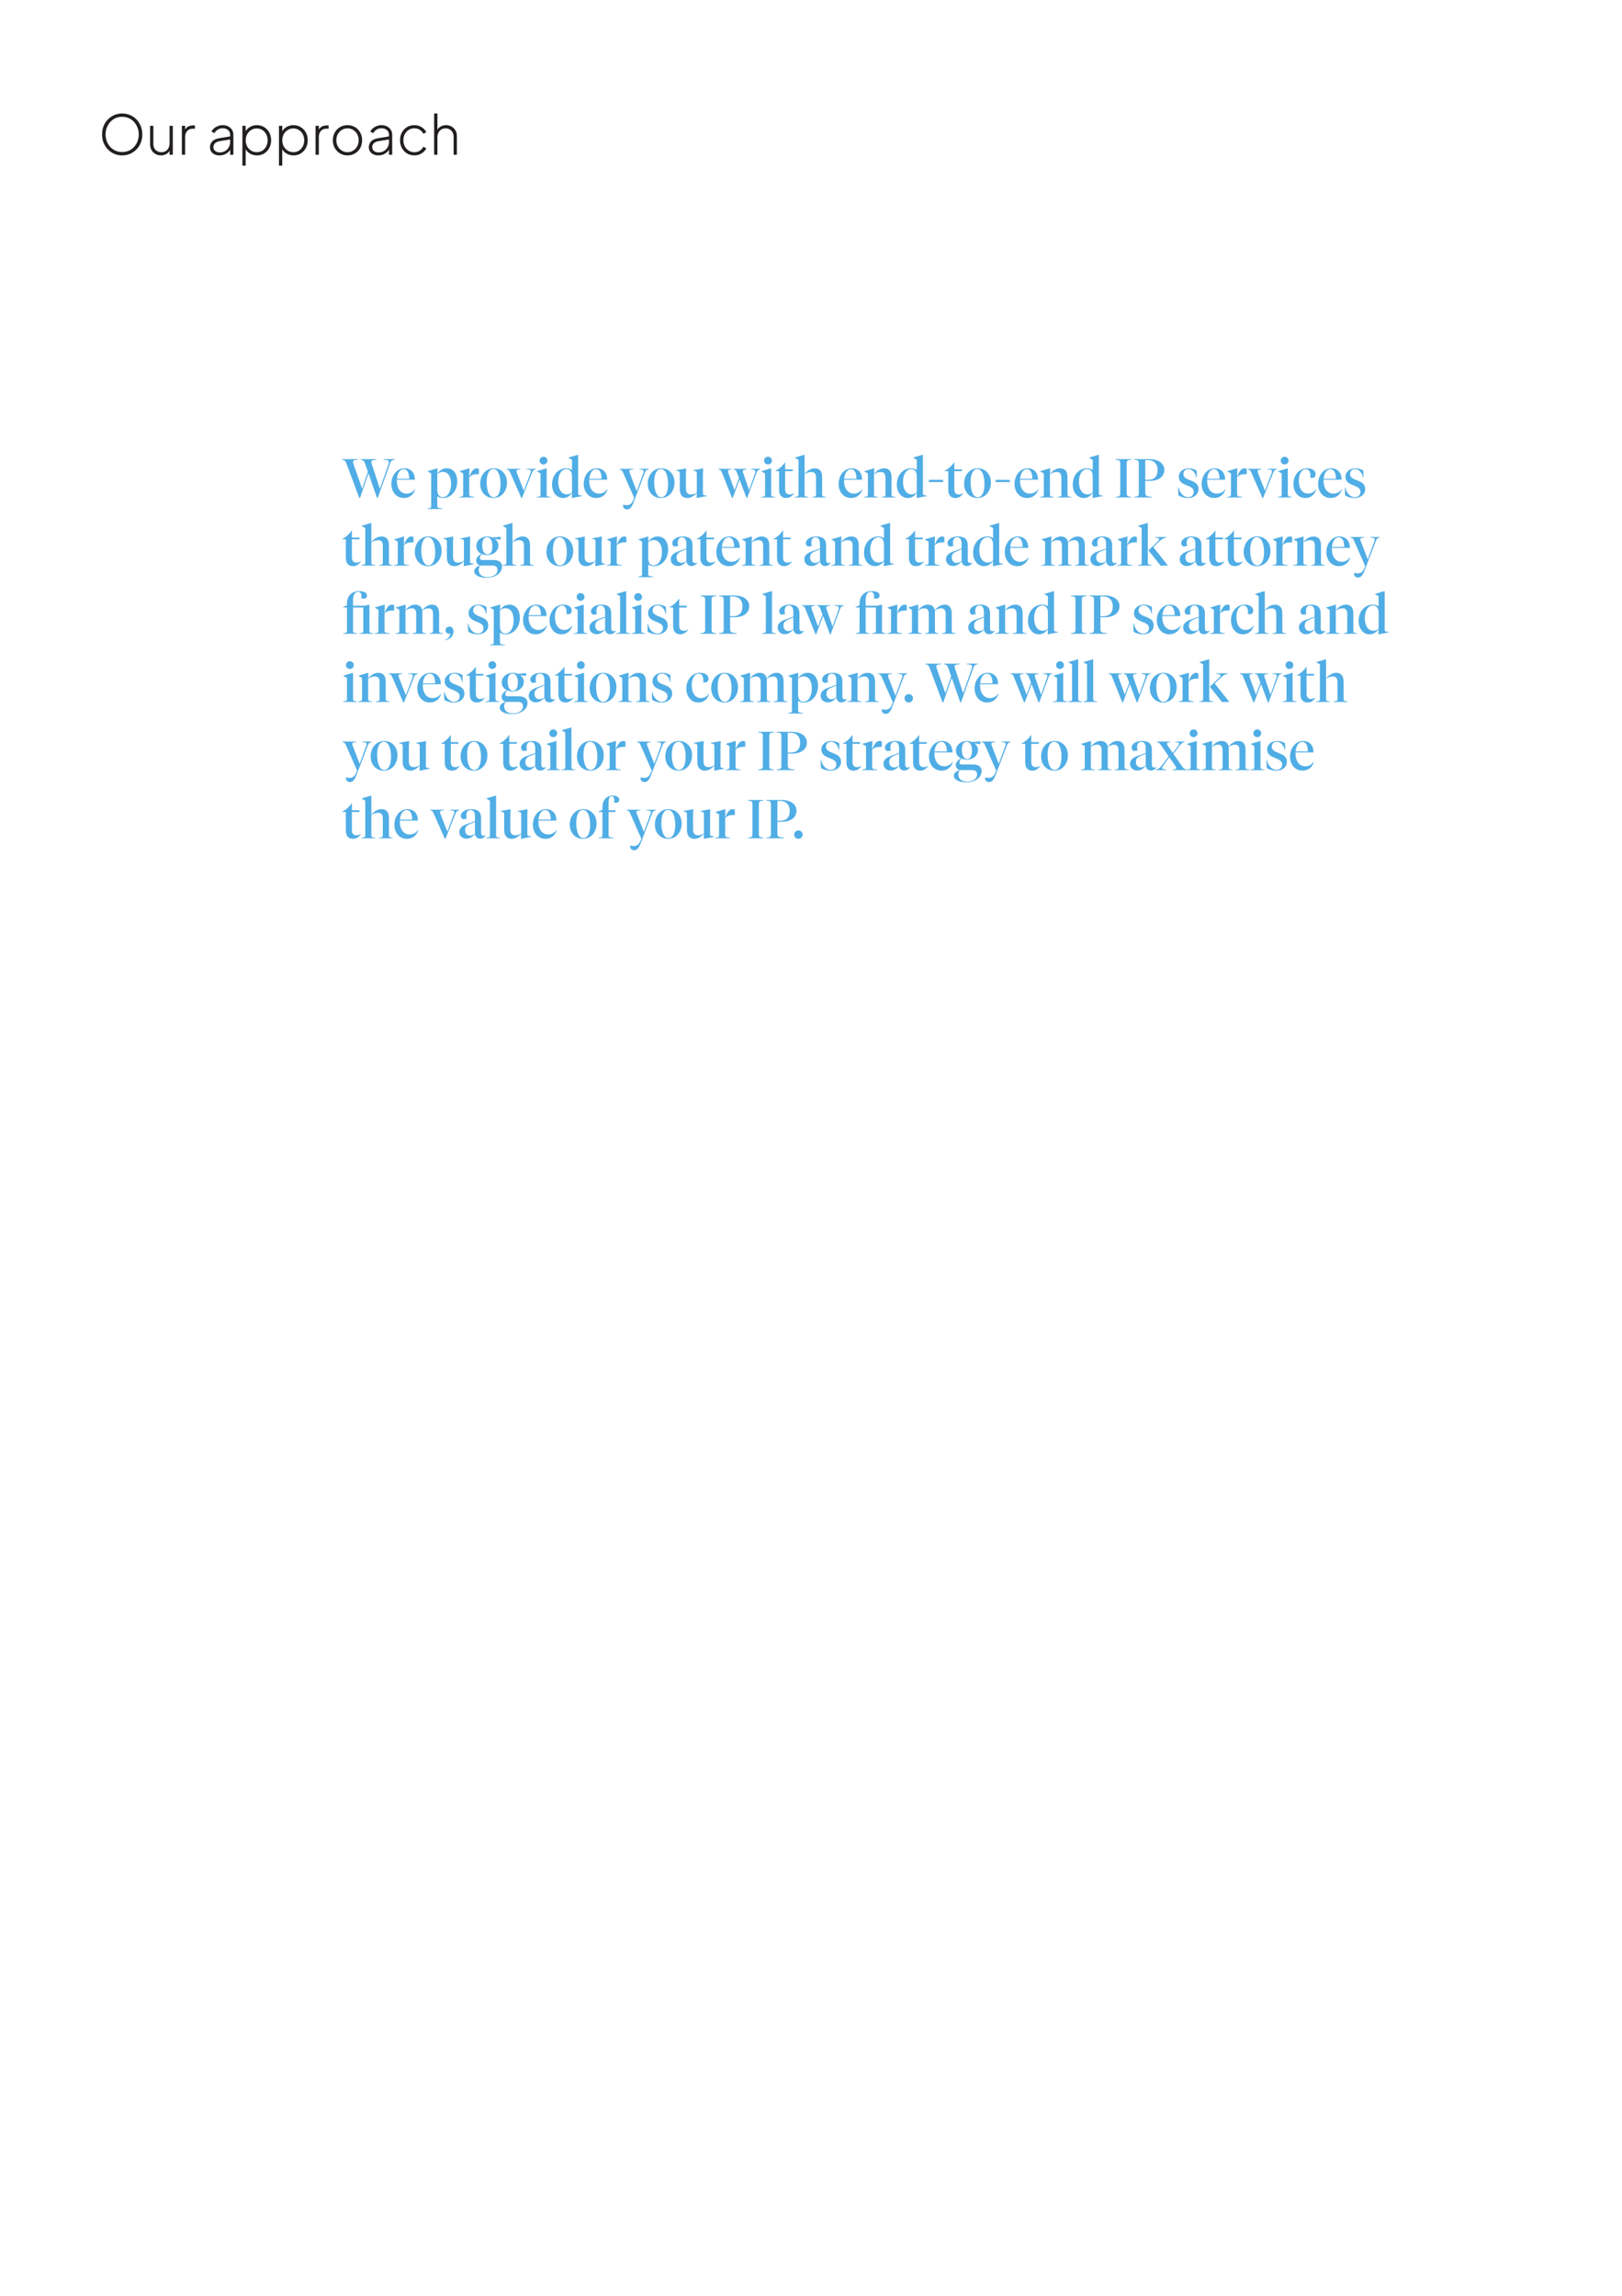 <?xml version="1.0" encoding="UTF-8"?>
<svg xmlns="http://www.w3.org/2000/svg" xmlns:xlink="http://www.w3.org/1999/xlink" width="595pt" height="842pt" viewBox="0 0 595 842" version="1.2">
<defs>
<g>
<symbol overflow="visible" id="glyph0-0">
<path style="stroke:none;" d="M 1.203 -13.5 L 11.594 -13.5 L 11.594 -14.906 L 1.203 -14.906 Z M 1.203 -9 L 11.594 -9 L 11.594 -10.406 L 1.203 -10.406 Z M 1.203 -4.5 L 11.594 -4.5 L 11.594 -5.906 L 1.203 -5.906 Z M 1.203 0 L 11.594 0 L 11.594 -1.406 L 1.203 -1.406 Z M 1.203 0 "/>
</symbol>
<symbol overflow="visible" id="glyph0-1">
<path style="stroke:none;" d="M 8.812 0.234 C 9.844 0.234 10.801 0.047 11.688 -0.328 C 12.57 -0.711 13.352 -1.242 14.031 -1.922 C 14.719 -2.609 15.25 -3.422 15.625 -4.359 C 16.008 -5.305 16.203 -6.336 16.203 -7.453 C 16.203 -8.578 16.008 -9.609 15.625 -10.547 C 15.238 -11.484 14.707 -12.297 14.031 -12.984 C 13.352 -13.672 12.566 -14.203 11.672 -14.578 C 10.785 -14.953 9.832 -15.141 8.812 -15.141 C 7.801 -15.141 6.848 -14.953 5.953 -14.578 C 5.066 -14.203 4.281 -13.672 3.594 -12.984 C 2.914 -12.297 2.383 -11.484 2 -10.547 C 1.625 -9.609 1.438 -8.578 1.438 -7.453 C 1.438 -6.336 1.625 -5.305 2 -4.359 C 2.383 -3.422 2.914 -2.609 3.594 -1.922 C 4.281 -1.242 5.066 -0.711 5.953 -0.328 C 6.848 0.047 7.801 0.234 8.812 0.234 Z M 8.812 -1 C 7.926 -1 7.109 -1.164 6.359 -1.5 C 5.609 -1.844 4.961 -2.312 4.422 -2.906 C 3.891 -3.5 3.473 -4.188 3.172 -4.969 C 2.879 -5.75 2.734 -6.578 2.734 -7.453 C 2.734 -8.328 2.879 -9.148 3.172 -9.922 C 3.473 -10.703 3.891 -11.395 4.422 -12 C 4.953 -12.602 5.586 -13.07 6.328 -13.406 C 7.078 -13.75 7.906 -13.922 8.812 -13.922 C 9.727 -13.922 10.555 -13.75 11.297 -13.406 C 12.047 -13.07 12.688 -12.602 13.219 -12 C 13.75 -11.395 14.16 -10.703 14.453 -9.922 C 14.754 -9.148 14.906 -8.328 14.906 -7.453 C 14.906 -6.578 14.754 -5.75 14.453 -4.969 C 14.16 -4.188 13.742 -3.5 13.203 -2.906 C 12.672 -2.312 12.031 -1.844 11.281 -1.5 C 10.531 -1.164 9.707 -1 8.812 -1 Z M 8.812 -1 "/>
</symbol>
<symbol overflow="visible" id="glyph0-2">
<path style="stroke:none;" d="M 5.422 0.234 C 6.109 0.234 6.727 0.086 7.281 -0.203 C 7.844 -0.504 8.273 -0.91 8.578 -1.422 L 8.578 0 L 9.781 0 L 9.781 -10.625 L 8.578 -10.625 L 8.578 -4.234 C 8.578 -3.266 8.312 -2.473 7.781 -1.859 C 7.25 -1.242 6.52 -0.938 5.594 -0.938 C 4.758 -0.938 4.055 -1.203 3.484 -1.734 C 2.922 -2.273 2.641 -3.008 2.641 -3.938 L 2.641 -10.625 L 1.438 -10.625 L 1.438 -3.844 C 1.438 -3.008 1.617 -2.285 1.984 -1.672 C 2.359 -1.066 2.844 -0.598 3.438 -0.266 C 4.039 0.066 4.703 0.234 5.422 0.234 Z M 5.422 0.234 "/>
</symbol>
<symbol overflow="visible" id="glyph0-3">
<path style="stroke:none;" d="M 1.656 0 L 2.859 0 L 2.859 -6.5 C 2.859 -7.438 3.109 -8.18 3.609 -8.734 C 4.109 -9.285 4.785 -9.562 5.641 -9.562 L 6.453 -9.562 L 6.453 -10.766 L 5.781 -10.766 C 5.125 -10.766 4.539 -10.633 4.031 -10.375 C 3.531 -10.113 3.141 -9.75 2.859 -9.281 L 2.859 -10.625 L 1.656 -10.625 Z M 1.656 0 "/>
</symbol>
<symbol overflow="visible" id="glyph0-4">
<path style="stroke:none;" d=""/>
</symbol>
<symbol overflow="visible" id="glyph0-5">
<path style="stroke:none;" d="M 4.703 0.234 C 5.598 0.234 6.395 0.031 7.094 -0.375 C 7.789 -0.781 8.301 -1.27 8.625 -1.844 L 8.625 0 L 9.812 0 L 9.812 -7.344 C 9.812 -8.031 9.641 -8.633 9.297 -9.156 C 8.961 -9.688 8.504 -10.102 7.922 -10.406 C 7.336 -10.707 6.656 -10.859 5.875 -10.859 C 5.258 -10.859 4.676 -10.75 4.125 -10.531 C 3.582 -10.32 3.102 -10.035 2.688 -9.672 C 2.281 -9.316 1.977 -8.926 1.781 -8.5 L 2.859 -7.922 C 3.141 -8.461 3.547 -8.895 4.078 -9.219 C 4.609 -9.551 5.207 -9.719 5.875 -9.719 C 6.688 -9.719 7.348 -9.5 7.859 -9.062 C 8.367 -8.625 8.625 -8.051 8.625 -7.344 L 8.625 -6.734 L 4.641 -6.078 C 3.41 -5.867 2.531 -5.457 2 -4.844 C 1.477 -4.227 1.219 -3.535 1.219 -2.766 C 1.219 -2.172 1.367 -1.645 1.672 -1.188 C 1.984 -0.738 2.398 -0.391 2.922 -0.141 C 3.453 0.109 4.047 0.234 4.703 0.234 Z M 2.484 -2.797 C 2.484 -3.328 2.664 -3.789 3.031 -4.188 C 3.406 -4.594 4.047 -4.867 4.953 -5.016 L 8.625 -5.625 L 8.625 -4.703 C 8.625 -4.004 8.461 -3.363 8.141 -2.781 C 7.816 -2.195 7.367 -1.727 6.797 -1.375 C 6.223 -1.031 5.551 -0.859 4.781 -0.859 C 4.125 -0.859 3.578 -1.035 3.141 -1.391 C 2.703 -1.754 2.484 -2.223 2.484 -2.797 Z M 2.484 -2.797 "/>
</symbol>
<symbol overflow="visible" id="glyph0-6">
<path style="stroke:none;" d="M 1.656 4 L 2.859 4 L 2.859 -2.016 C 3.254 -1.328 3.816 -0.781 4.547 -0.375 C 5.273 0.031 6.086 0.234 6.984 0.234 C 7.984 0.234 8.875 -0.004 9.656 -0.484 C 10.445 -0.973 11.066 -1.633 11.516 -2.469 C 11.973 -3.312 12.203 -4.258 12.203 -5.312 C 12.203 -6.375 11.973 -7.32 11.516 -8.156 C 11.066 -8.988 10.445 -9.645 9.656 -10.125 C 8.875 -10.613 7.984 -10.859 6.984 -10.859 C 6.086 -10.859 5.281 -10.66 4.562 -10.266 C 3.852 -9.879 3.285 -9.344 2.859 -8.656 L 2.859 -10.625 L 1.656 -10.625 Z M 6.938 -0.953 C 6.176 -0.953 5.488 -1.141 4.875 -1.516 C 4.258 -1.898 3.77 -2.422 3.406 -3.078 C 3.051 -3.742 2.875 -4.488 2.875 -5.312 C 2.875 -6.145 3.051 -6.883 3.406 -7.531 C 3.77 -8.188 4.258 -8.703 4.875 -9.078 C 5.488 -9.461 6.176 -9.656 6.938 -9.656 C 7.695 -9.656 8.375 -9.461 8.969 -9.078 C 9.57 -8.703 10.047 -8.188 10.391 -7.531 C 10.742 -6.883 10.922 -6.145 10.922 -5.312 C 10.922 -4.488 10.742 -3.742 10.391 -3.078 C 10.047 -2.422 9.578 -1.898 8.984 -1.516 C 8.391 -1.141 7.707 -0.953 6.938 -0.953 Z M 6.938 -0.953 "/>
</symbol>
<symbol overflow="visible" id="glyph0-7">
<path style="stroke:none;" d="M 6.594 0.234 C 7.594 0.234 8.5 -0.004 9.312 -0.484 C 10.133 -0.961 10.781 -1.617 11.25 -2.453 C 11.719 -3.297 11.953 -4.25 11.953 -5.312 C 11.953 -6.383 11.719 -7.336 11.25 -8.172 C 10.789 -9.004 10.156 -9.66 9.344 -10.141 C 8.539 -10.617 7.625 -10.859 6.594 -10.859 C 5.57 -10.859 4.656 -10.617 3.844 -10.141 C 3.031 -9.66 2.391 -9.004 1.922 -8.172 C 1.453 -7.336 1.219 -6.383 1.219 -5.312 C 1.219 -4.258 1.453 -3.312 1.922 -2.469 C 2.398 -1.633 3.047 -0.973 3.859 -0.484 C 4.672 -0.004 5.582 0.234 6.594 0.234 Z M 6.594 -0.938 C 5.832 -0.938 5.141 -1.129 4.516 -1.516 C 3.898 -1.898 3.41 -2.422 3.047 -3.078 C 2.68 -3.742 2.5 -4.488 2.5 -5.312 C 2.5 -6.145 2.676 -6.891 3.031 -7.547 C 3.395 -8.211 3.883 -8.734 4.5 -9.109 C 5.125 -9.492 5.82 -9.688 6.594 -9.688 C 7.375 -9.688 8.066 -9.492 8.672 -9.109 C 9.285 -8.734 9.773 -8.211 10.141 -7.547 C 10.504 -6.891 10.688 -6.145 10.688 -5.312 C 10.688 -4.488 10.504 -3.742 10.141 -3.078 C 9.773 -2.422 9.281 -1.898 8.656 -1.516 C 8.039 -1.129 7.352 -0.938 6.594 -0.938 Z M 6.594 -0.938 "/>
</symbol>
<symbol overflow="visible" id="glyph0-8">
<path style="stroke:none;" d="M 6.5 0.234 C 7.156 0.234 7.77 0.117 8.344 -0.109 C 8.914 -0.336 9.422 -0.648 9.859 -1.047 C 10.297 -1.441 10.629 -1.883 10.859 -2.375 L 9.797 -2.953 C 9.473 -2.328 9.031 -1.832 8.469 -1.469 C 7.906 -1.113 7.25 -0.938 6.5 -0.938 C 5.738 -0.938 5.055 -1.125 4.453 -1.5 C 3.848 -1.875 3.363 -2.391 3 -3.047 C 2.633 -3.711 2.453 -4.469 2.453 -5.312 C 2.453 -6.188 2.633 -6.945 3 -7.594 C 3.363 -8.25 3.848 -8.766 4.453 -9.141 C 5.055 -9.516 5.738 -9.703 6.5 -9.703 C 7.25 -9.703 7.906 -9.52 8.469 -9.156 C 9.031 -8.801 9.473 -8.316 9.797 -7.703 L 10.859 -8.266 C 10.516 -9.004 9.945 -9.617 9.156 -10.109 C 8.375 -10.609 7.488 -10.859 6.5 -10.859 C 5.488 -10.859 4.582 -10.617 3.781 -10.141 C 2.988 -9.66 2.363 -9.004 1.906 -8.172 C 1.445 -7.336 1.219 -6.383 1.219 -5.312 C 1.219 -4.258 1.445 -3.312 1.906 -2.469 C 2.363 -1.633 2.988 -0.973 3.781 -0.484 C 4.582 -0.004 5.488 0.234 6.5 0.234 Z M 6.5 0.234 "/>
</symbol>
<symbol overflow="visible" id="glyph0-9">
<path style="stroke:none;" d="M 1.656 0 L 2.859 0 L 2.859 -6.406 C 2.859 -7.363 3.129 -8.148 3.672 -8.766 C 4.223 -9.379 4.945 -9.688 5.844 -9.688 C 6.676 -9.688 7.375 -9.41 7.938 -8.859 C 8.508 -8.316 8.797 -7.562 8.797 -6.594 L 8.797 0 L 10 0 L 10 -6.938 C 10 -7.707 9.816 -8.383 9.453 -8.969 C 9.098 -9.562 8.617 -10.023 8.016 -10.359 C 7.422 -10.691 6.754 -10.859 6.016 -10.859 C 5.336 -10.859 4.719 -10.711 4.156 -10.422 C 3.594 -10.129 3.16 -9.723 2.859 -9.203 L 2.859 -15.141 L 1.656 -15.141 Z M 1.656 0 "/>
</symbol>
<symbol overflow="visible" id="glyph1-0">
<path style="stroke:none;" d="M 1.797 0 L 17.406 0 L 17.406 -15.594 L 1.797 -15.594 Z M 4.016 -14.281 L 15.188 -14.281 L 9.594 -8.703 Z M 8.703 -7.797 L 3.203 -2.297 L 3.203 -13.297 Z M 10.5 -7.797 L 16 -13.297 L 16 -2.297 Z M 9.594 -6.906 L 15.188 -1.312 L 4.016 -1.312 Z M 9.594 -6.906 "/>
</symbol>
<symbol overflow="visible" id="glyph1-1">
<path style="stroke:none;" d="M 12.734 0.188 L 12.984 0.188 L 17.578 -12.625 C 17.938 -13.562 18.438 -13.766 19.203 -13.812 L 19.203 -14.047 L 15.141 -14.047 L 15.141 -13.812 C 16.203 -13.766 17.078 -13.641 17.078 -13.047 C 17.078 -12.797 17 -12.453 16.844 -11.953 L 13.781 -3.188 L 10.859 -12.078 C 10.719 -12.562 10.641 -12.812 10.641 -13.062 C 10.641 -13.625 11.359 -13.766 12.422 -13.812 L 12.422 -14.047 L 6.781 -14.047 L 6.781 -13.812 C 7.484 -13.719 7.859 -13.594 8.281 -12.594 L 9.375 -9.453 L 7.266 -3.188 L 4.156 -12.078 C 4 -12.562 3.922 -12.812 3.922 -13.062 C 3.922 -13.625 4.625 -13.766 5.625 -13.812 L 5.625 -14.047 L -0.094 -14.047 L -0.094 -13.812 C 0.625 -13.719 1.047 -13.594 1.453 -12.594 L 6.234 0.188 L 6.484 0.188 L 9.594 -8.812 Z M 12.734 0.188 "/>
</symbol>
<symbol overflow="visible" id="glyph1-2">
<path style="stroke:none;" d="M 9.203 -3.047 L 9.125 -3.078 C 8.422 -2 7.359 -1.406 6.016 -1.406 C 3.906 -1.406 2.453 -3.188 2.453 -6.188 L 2.453 -6.5 L 9.062 -6.5 L 9.062 -6.656 C 9.062 -8.922 7.719 -10.688 5.219 -10.688 C 2.578 -10.688 0.453 -8.203 0.453 -4.953 C 0.453 -2.047 2.266 0.203 5.078 0.203 C 7.203 0.203 8.734 -1.188 9.203 -3.047 Z M 4.953 -10.359 C 6.422 -10.359 7 -8.797 7 -6.844 L 2.484 -6.844 C 2.656 -8.766 3.562 -10.359 4.953 -10.359 Z M 4.953 -10.359 "/>
</symbol>
<symbol overflow="visible" id="glyph1-3">
<path style="stroke:none;" d=""/>
</symbol>
<symbol overflow="visible" id="glyph1-4">
<path style="stroke:none;" d="M 5.734 -0.094 C 4.562 -0.094 3.766 -1.016 3.766 -2.766 L 3.766 -8.547 C 4.266 -9.062 5 -9.375 5.781 -9.375 C 7.875 -9.375 8.812 -7.453 8.812 -4.953 C 8.812 -2.234 7.625 -0.094 5.734 -0.094 Z M 3.766 3.078 L 3.766 -0.453 C 4.266 -0.016 5.078 0.203 5.797 0.203 C 8.906 0.203 11.078 -2.484 11.078 -5.859 C 11.078 -8.766 9.641 -10.688 7.219 -10.688 C 5.656 -10.688 4.484 -9.766 3.766 -8.719 L 3.844 -10.688 L 3.766 -10.688 L 0.203 -9.641 L 0.203 -9.562 L 1.516 -8.797 L 1.516 3.094 C 1.516 3.875 1.141 3.953 0.141 4.016 L 0.141 4.234 L 5.562 4.234 L 5.562 4.016 C 4.234 3.906 3.766 3.859 3.766 3.078 Z M 3.766 3.078 "/>
</symbol>
<symbol overflow="visible" id="glyph1-5">
<path style="stroke:none;" d="M 3.938 -7.625 L 4.016 -10.688 L 3.938 -10.688 L 0.375 -9.641 L 0.375 -9.562 L 1.703 -8.797 L 1.703 -1.141 C 1.703 -0.359 1.312 -0.281 0.312 -0.219 L 0.312 0 L 5.766 0 L 5.766 -0.219 C 4.438 -0.344 3.938 -0.375 3.938 -1.156 L 3.938 -7.438 C 4.797 -8.406 5.922 -8.547 7.156 -8.547 L 7.484 -8.547 L 7.484 -10.422 C 7.344 -10.562 7.047 -10.688 6.688 -10.688 C 5.484 -10.688 4.766 -9.562 3.938 -7.625 Z M 3.938 -7.625 "/>
</symbol>
<symbol overflow="visible" id="glyph1-6">
<path style="stroke:none;" d="M 5.406 -10.688 C 2.641 -10.688 0.438 -8.422 0.438 -5 C 0.438 -2.016 2.422 0.203 5.297 0.203 C 8.078 0.203 10.266 -2.062 10.266 -5.5 C 10.266 -8.453 8.297 -10.688 5.406 -10.688 Z M 5.406 -0.078 C 3.641 -0.078 2.812 -2.719 2.812 -5.594 C 2.812 -8.516 3.703 -10.406 5.297 -10.406 C 7.078 -10.406 7.906 -7.766 7.906 -4.875 C 7.906 -1.984 7.016 -0.078 5.406 -0.078 Z M 5.406 -0.078 "/>
</symbol>
<symbol overflow="visible" id="glyph1-7">
<path style="stroke:none;" d="M 10.734 -10.484 L 7.312 -10.484 L 7.312 -10.281 C 8.375 -10.219 8.938 -10.078 8.938 -9.594 C 8.938 -9.422 8.906 -9.234 8.812 -9.016 L 6.344 -2.453 L 3.766 -9.047 C 3.688 -9.266 3.641 -9.438 3.641 -9.594 C 3.641 -10.062 4.078 -10.219 5.078 -10.281 L 5.078 -10.484 L 0.047 -10.484 L 0.047 -10.281 C 0.781 -10.141 0.953 -9.938 1.266 -9.297 L 5.422 0.188 L 5.656 0.188 L 9.422 -9.234 C 9.703 -9.922 10 -10.156 10.734 -10.281 Z M 10.734 -10.484 "/>
</symbol>
<symbol overflow="visible" id="glyph1-8">
<path style="stroke:none;" d="M 2.766 -12.094 C 3.594 -12.094 4.203 -12.734 4.203 -13.5 C 4.203 -14.281 3.594 -14.922 2.766 -14.922 C 1.938 -14.922 1.344 -14.281 1.344 -13.5 C 1.344 -12.734 1.938 -12.094 2.766 -12.094 Z M 3.938 -10.688 L 3.859 -10.688 L 0.375 -9.641 L 0.375 -9.562 L 1.703 -8.797 L 1.703 -1.141 C 1.703 -0.359 1.312 -0.281 0.312 -0.219 L 0.312 0 L 5.344 0 L 5.344 -0.219 C 4.344 -0.281 3.938 -0.359 3.938 -1.141 Z M 3.938 -10.688 "/>
</symbol>
<symbol overflow="visible" id="glyph1-9">
<path style="stroke:none;" d="M 7.719 0.203 L 11.344 -0.516 L 11.344 -0.703 C 10.016 -0.797 9.938 -0.953 9.938 -1.688 L 9.938 -15.656 L 9.859 -15.656 L 6.375 -14.625 L 6.375 -14.547 L 7.703 -13.781 L 7.703 -10.062 C 7.219 -10.438 6.406 -10.688 5.688 -10.688 C 2.578 -10.688 0.375 -8.188 0.375 -4.703 C 0.375 -1.906 2.047 0.203 4.406 0.203 C 5.984 0.203 7 -0.703 7.703 -1.734 L 7.641 0.203 Z M 5.688 -10.375 C 6.906 -10.375 7.703 -9.453 7.703 -7.719 L 7.703 -1.922 C 7.203 -1.406 6.578 -1.125 5.781 -1.125 C 3.656 -1.125 2.641 -3.203 2.641 -5.703 C 2.641 -8.406 3.781 -10.375 5.688 -10.375 Z M 5.688 -10.375 "/>
</symbol>
<symbol overflow="visible" id="glyph1-10">
<path style="stroke:none;" d="M 5.422 0.156 L 5.016 1.125 C 4.438 2.453 3.688 2.844 2.641 2.844 C 2.062 2.844 1.719 2.719 1.359 2.625 L 1.359 3.359 C 1.516 3.984 2.141 4.375 2.781 4.375 C 3.875 4.375 4.5 3.547 5.141 1.922 L 9.422 -9.234 C 9.703 -9.922 10 -10.156 10.734 -10.281 L 10.734 -10.484 L 7.312 -10.484 L 7.312 -10.281 C 8.359 -10.219 8.938 -10.078 8.938 -9.594 C 8.938 -9.422 8.906 -9.219 8.797 -8.984 L 6.359 -2.297 L 3.766 -9.047 C 3.688 -9.266 3.641 -9.438 3.641 -9.594 C 3.641 -10.062 4.078 -10.219 5.078 -10.281 L 5.078 -10.484 L 0.047 -10.484 L 0.047 -10.281 C 0.781 -10.141 0.953 -9.938 1.266 -9.297 Z M 5.422 0.156 "/>
</symbol>
<symbol overflow="visible" id="glyph1-11">
<path style="stroke:none;" d="M 9.859 -8.453 L 9.938 -10.656 L 9.859 -10.656 L 6.297 -10 L 6.297 -9.844 C 7.484 -9.656 7.625 -9.453 7.625 -8.734 L 7.625 -1.859 C 7.047 -1.344 6.188 -1.094 5.484 -1.094 C 4.156 -1.094 3.625 -1.875 3.625 -3.266 L 3.625 -8.375 L 3.719 -10.656 L 3.641 -10.656 L 0.047 -10 L 0.047 -9.844 C 1.219 -9.656 1.375 -9.453 1.375 -8.734 L 1.375 -2.984 C 1.375 -0.781 2.516 0.203 4.188 0.203 C 5.562 0.203 6.812 -0.734 7.625 -1.688 L 7.547 0.203 L 7.625 0.203 L 11.234 -0.516 L 11.234 -0.703 C 9.938 -0.797 9.859 -0.953 9.859 -1.688 Z M 9.859 -8.453 "/>
</symbol>
<symbol overflow="visible" id="glyph1-12">
<path style="stroke:none;" d="M 10.359 0.188 L 10.594 0.188 L 14.094 -9.234 C 14.359 -9.938 14.688 -10.156 15.422 -10.281 L 15.422 -10.484 L 12.016 -10.484 L 12.016 -10.281 C 13.141 -10.219 13.625 -10.016 13.625 -9.5 C 13.625 -9.344 13.578 -9.203 13.516 -9.016 L 11.297 -2.656 L 9.094 -9.047 C 9.047 -9.234 8.984 -9.438 8.984 -9.578 C 8.984 -10.016 9.375 -10.219 10.406 -10.281 L 10.406 -10.484 L 5.578 -10.484 L 5.578 -10.281 C 6.281 -10.141 6.516 -9.922 6.766 -9.297 L 7.594 -7.078 L 5.953 -2.656 L 3.656 -9.047 C 3.578 -9.266 3.547 -9.438 3.547 -9.594 C 3.547 -10.047 3.922 -10.219 4.844 -10.281 L 4.844 -10.484 L 0.047 -10.484 L 0.047 -10.281 C 0.781 -10.141 0.984 -9.938 1.266 -9.297 L 5.047 0.188 L 5.281 0.188 L 7.812 -6.547 Z M 10.359 0.188 "/>
</symbol>
<symbol overflow="visible" id="glyph1-13">
<path style="stroke:none;" d="M 3.516 -12.875 L 3.422 -12.875 C 2.656 -11.594 1.234 -10.406 0 -9.781 L 0 -9.641 L 1.297 -9.641 L 1.297 -2.797 C 1.297 -0.656 2.438 0.203 3.953 0.203 C 5.297 0.203 6.281 -0.703 6.797 -1.516 L 6.734 -1.594 C 6.266 -1.234 5.719 -1.094 5.156 -1.094 C 4.094 -1.094 3.516 -1.703 3.516 -3.062 L 3.516 -9.641 L 6.297 -9.641 L 6.297 -10.281 L 3.516 -10.281 Z M 3.516 -12.875 "/>
</symbol>
<symbol overflow="visible" id="glyph1-14">
<path style="stroke:none;" d="M 8.078 -1.141 C 8.078 -0.359 7.703 -0.281 6.703 -0.219 L 6.703 0 L 11.703 0 L 11.703 -0.219 C 10.703 -0.281 10.312 -0.359 10.312 -1.141 L 10.312 -7.453 C 10.312 -9.562 9.406 -10.688 7.562 -10.688 C 5.984 -10.688 4.656 -9.578 3.875 -8.656 L 3.875 -15.656 L 3.797 -15.656 L 0.312 -14.625 L 0.312 -14.547 L 1.641 -13.781 L 1.641 -1.141 C 1.641 -0.359 1.266 -0.281 0.266 -0.219 L 0.266 0 L 5.266 0 L 5.266 -0.219 C 4.266 -0.281 3.875 -0.359 3.875 -1.141 L 3.875 -8.5 C 4.562 -9 5.453 -9.344 6.312 -9.344 C 7.547 -9.344 8.078 -8.703 8.078 -7.234 Z M 8.078 -1.141 "/>
</symbol>
<symbol overflow="visible" id="glyph1-15">
<path style="stroke:none;" d="M 8.141 -1.141 C 8.141 -0.359 7.766 -0.281 6.766 -0.219 L 6.766 0 L 11.766 0 L 11.766 -0.219 C 10.766 -0.281 10.375 -0.359 10.375 -1.141 L 10.375 -7.453 C 10.375 -9.562 9.484 -10.688 7.625 -10.688 C 6.047 -10.688 4.719 -9.578 3.938 -8.656 L 4.016 -10.688 L 3.938 -10.688 L 0.375 -9.641 L 0.375 -9.562 L 1.703 -8.797 L 1.703 -1.141 C 1.703 -0.359 1.312 -0.281 0.312 -0.219 L 0.312 0 L 5.344 0 L 5.344 -0.219 C 4.344 -0.281 3.938 -0.359 3.938 -1.141 L 3.938 -8.5 C 4.625 -9 5.516 -9.344 6.375 -9.344 C 7.594 -9.344 8.141 -8.703 8.141 -7.234 Z M 8.141 -1.141 "/>
</symbol>
<symbol overflow="visible" id="glyph1-16">
<path style="stroke:none;" d="M 5.797 -5.641 L 5.797 -6.453 L 0.594 -6.453 L 0.594 -5.641 Z M 5.797 -5.641 "/>
</symbol>
<symbol overflow="visible" id="glyph1-17">
<path style="stroke:none;" d="M 4.578 -12.422 C 4.578 -13.516 4.812 -13.688 6.266 -13.812 L 6.266 -14.047 L 0.547 -14.047 L 0.547 -13.812 C 1.984 -13.688 2.219 -13.516 2.219 -12.422 L 2.219 -1.625 C 2.219 -0.516 1.984 -0.359 0.547 -0.219 L 0.547 0 L 6.266 0 L 6.266 -0.219 C 4.812 -0.359 4.578 -0.516 4.578 -1.625 Z M 4.578 -12.422 "/>
</symbol>
<symbol overflow="visible" id="glyph1-18">
<path style="stroke:none;" d="M 0.547 -14.047 L 0.547 -13.812 C 1.984 -13.688 2.219 -13.516 2.219 -12.422 L 2.219 -1.625 C 2.219 -0.516 1.984 -0.359 0.547 -0.219 L 0.547 0 L 7.016 0 L 7.016 -0.219 C 5.047 -0.375 4.578 -0.547 4.578 -1.719 L 4.578 -6.062 L 6.078 -6.062 C 9.641 -6.062 11.578 -7.719 11.578 -10.141 C 11.578 -12.234 9.719 -14.047 6.094 -14.047 Z M 4.578 -13.688 L 5.594 -13.688 C 7.953 -13.688 9.125 -12.094 9.125 -10.062 C 9.125 -7.797 7.984 -6.438 5.594 -6.438 L 4.578 -6.438 Z M 4.578 -13.688 "/>
</symbol>
<symbol overflow="visible" id="glyph1-19">
<path style="stroke:none;" d="M 4.188 0.203 C 6.438 0.203 8.094 -1.094 8.094 -3.094 C 8.094 -6.844 2.547 -5.766 2.547 -8.594 C 2.547 -9.656 3.281 -10.406 4.406 -10.406 C 5.953 -10.406 7.062 -8.844 7.281 -7.312 L 7.438 -7.312 L 7.438 -9.844 C 6.625 -10.359 5.688 -10.688 4.5 -10.688 C 2.547 -10.688 0.875 -9.5 0.875 -7.562 C 0.875 -3.922 6.359 -4.875 6.359 -2.125 C 6.359 -0.812 5.422 -0.094 4.281 -0.094 C 2.594 -0.094 1.234 -1.625 0.797 -3.688 L 0.625 -3.688 L 0.734 -0.781 C 1.516 -0.203 2.859 0.203 4.188 0.203 Z M 4.188 0.203 "/>
</symbol>
<symbol overflow="visible" id="glyph1-20">
<path style="stroke:none;" d="M 5.016 -10.359 C 6.281 -10.359 6.703 -9.094 6.703 -8.094 C 6.703 -7.734 6.656 -7.453 6.625 -7.203 L 7.906 -7.203 C 8.281 -7.422 8.594 -7.938 8.594 -8.516 C 8.594 -9.875 7.312 -10.688 5.453 -10.688 C 2.641 -10.688 0.453 -8.203 0.453 -4.953 C 0.453 -2.047 2.188 0.203 4.859 0.203 C 6.906 0.203 8.359 -1.141 8.797 -3.047 L 8.719 -3.078 C 8.062 -2 7.094 -1.406 5.812 -1.406 C 3.797 -1.406 2.438 -3.188 2.438 -6.203 C 2.438 -8.516 3.484 -10.359 5.016 -10.359 Z M 5.016 -10.359 "/>
</symbol>
<symbol overflow="visible" id="glyph1-21">
<path style="stroke:none;" d="M 4.844 -4.094 C 3.516 -4.094 2.875 -5.625 2.875 -7.5 C 2.875 -9.141 3.438 -10.422 4.656 -10.422 C 5.984 -10.422 6.625 -8.906 6.625 -7.062 C 6.625 -5.375 6.062 -4.094 4.844 -4.094 Z M 10.141 0.359 C 10.141 -1.375 8.859 -2.062 6.859 -2.062 L 2.906 -2.062 C 2.266 -2.062 2 -2.312 2 -2.797 C 2 -3.344 2.312 -3.797 2.766 -4.234 C 3.375 -3.953 4.062 -3.844 4.734 -3.844 C 7.016 -3.844 8.797 -5.344 8.797 -7.406 C 8.797 -8.422 8.266 -9.266 7.453 -9.844 L 9.516 -9.516 L 9.656 -9.516 L 9.656 -10.562 L 6.594 -10.297 C 6.016 -10.562 5.406 -10.688 4.781 -10.688 C 2.484 -10.688 0.719 -9.203 0.719 -7.125 C 0.719 -5.766 1.516 -4.812 2.578 -4.312 C 1.625 -3.766 0.656 -2.953 0.656 -1.859 C 0.656 -0.984 1.281 -0.312 2.062 -0.047 C 1.016 0.312 -0.047 0.953 -0.047 2.047 C -0.047 3.594 2 4.453 4.422 4.453 C 7.562 4.453 10.141 2.844 10.141 0.359 Z M 6.562 -0.016 C 7.734 -0.016 8.484 0.406 8.484 1.562 C 8.484 3.344 6.688 4.203 4.703 4.203 C 2.797 4.203 1.594 3.188 1.594 1.594 C 1.594 0.922 1.781 0.344 2.219 -0.016 Z M 6.562 -0.016 "/>
</symbol>
<symbol overflow="visible" id="glyph1-22">
<path style="stroke:none;" d="M 8.484 -7.516 C 8.484 -9.719 7.234 -10.688 4.875 -10.688 C 2.859 -10.688 1.062 -9.719 1.062 -8.203 C 1.062 -7.594 1.438 -7.125 1.906 -7 L 3.234 -7.188 C 3.094 -7.562 3.062 -8 3.062 -8.406 C 3.062 -9.547 3.547 -10.375 4.578 -10.375 C 5.781 -10.375 6.234 -9.375 6.234 -8.016 L 6.234 -6.266 L 3.406 -5.266 C 1.734 -4.688 0.5 -3.844 0.5 -2.312 C 0.5 -0.844 1.641 0.156 3.125 0.156 C 4.5 0.156 5.594 -0.734 6.266 -1.562 C 6.406 -0.516 7.078 0.156 8.094 0.156 C 8.938 0.156 9.703 -0.281 10.203 -1.047 L 10.156 -1.125 C 9.938 -1 9.688 -0.938 9.406 -0.938 C 8.812 -0.938 8.484 -1.266 8.484 -2 Z M 4.422 -1 C 3.312 -1 2.625 -1.797 2.625 -2.984 C 2.625 -4.125 3.219 -4.734 4.188 -5.141 L 6.234 -6 L 6.234 -1.734 C 5.688 -1.188 5.047 -1 4.422 -1 Z M 4.422 -1 "/>
</symbol>
<symbol overflow="visible" id="glyph1-23">
<path style="stroke:none;" d="M 16.281 -1.141 L 16.281 -7.453 C 16.281 -9.562 15.422 -10.688 13.625 -10.688 C 12.125 -10.688 10.844 -9.562 10.094 -8.641 C 9.812 -9.984 8.875 -10.688 7.453 -10.688 C 5.938 -10.688 4.688 -9.578 3.938 -8.656 L 4.016 -10.688 L 3.938 -10.688 L 0.375 -9.641 L 0.375 -9.562 L 1.703 -8.797 L 1.703 -1.141 C 1.703 -0.359 1.312 -0.281 0.312 -0.219 L 0.312 0 L 5.312 0 L 5.312 -0.219 C 4.312 -0.281 3.938 -0.359 3.938 -1.141 L 3.938 -8.5 C 4.578 -9 5.422 -9.344 6.219 -9.344 C 7.375 -9.344 7.875 -8.703 7.875 -7.234 L 7.875 -1.141 C 7.875 -0.359 7.516 -0.281 6.516 -0.219 L 6.516 0 L 11.484 0 L 11.484 -0.219 C 10.484 -0.281 10.125 -0.359 10.125 -1.141 L 10.125 -8.5 C 10.734 -9 11.594 -9.344 12.406 -9.344 C 13.547 -9.344 14.062 -8.703 14.062 -7.234 L 14.062 -1.141 C 14.062 -0.359 13.688 -0.281 12.688 -0.219 L 12.688 0 L 17.688 0 L 17.688 -0.219 C 16.688 -0.281 16.281 -0.359 16.281 -1.141 Z M 16.281 -1.141 "/>
</symbol>
<symbol overflow="visible" id="glyph1-24">
<path style="stroke:none;" d="M 3.906 -15.656 L 3.812 -15.656 L 0.344 -14.625 L 0.344 -14.547 L 1.656 -13.781 L 1.656 -1.141 C 1.656 -0.359 1.281 -0.281 0.281 -0.219 L 0.281 0 L 5.281 0 L 5.281 -0.219 C 4.281 -0.281 3.906 -0.359 3.906 -1.141 Z M 4.141 -5.594 L 8.578 0 L 11.234 0 L 11.234 -0.078 L 5.906 -6.781 L 8.406 -9.141 C 9.234 -9.922 10 -10.203 10.734 -10.281 L 10.734 -10.484 L 6.547 -10.484 L 6.547 -10.281 C 7.453 -10.203 8.062 -10.078 8.062 -9.688 C 8.062 -9.375 7.797 -9.141 7.5 -8.812 Z M 4.141 -5.594 "/>
</symbol>
<symbol overflow="visible" id="glyph1-25">
<path style="stroke:none;" d="M 5.344 0 L 5.344 -0.219 C 4.344 -0.281 3.938 -0.359 3.938 -1.141 L 3.938 -9.641 L 7.703 -9.641 L 7.703 -1.141 C 7.703 -0.359 7.312 -0.281 6.312 -0.219 L 6.312 0 L 11.312 0 L 11.312 -0.219 C 10.312 -0.281 9.938 -0.359 9.938 -1.141 L 9.938 -10.688 L 9.859 -10.688 L 8.062 -10.281 L 3.938 -10.281 L 3.938 -12.297 C 3.938 -14.188 4.578 -15.406 5.766 -15.406 C 6.734 -15.406 7.047 -14.578 7.047 -13.719 C 7.047 -13.375 7.016 -13.156 6.953 -12.922 L 8.344 -12.922 C 8.703 -13.094 9.047 -13.516 9.047 -14.047 C 9.047 -15.125 7.859 -15.656 6.141 -15.656 C 3.641 -15.656 1.703 -14.078 1.703 -11.078 L 1.703 -10.453 L 0.234 -9.766 L 0.234 -9.641 L 1.703 -9.641 L 1.703 -1.141 C 1.703 -0.359 1.312 -0.281 0.312 -0.219 L 0.312 0 Z M 5.344 0 "/>
</symbol>
<symbol overflow="visible" id="glyph1-26">
<path style="stroke:none;" d="M 2.484 -0.016 C 2.375 1.016 1.641 1.922 0.5 2.219 L 0.5 2.344 C 2.297 2.203 3.656 0.844 3.656 -0.844 C 3.656 -1.859 3.125 -2.641 2.156 -2.641 C 1.375 -2.641 0.766 -2.094 0.766 -1.281 C 0.766 -0.578 1.281 -0.141 1.859 -0.016 Z M 2.484 -0.016 "/>
</symbol>
<symbol overflow="visible" id="glyph1-27">
<path style="stroke:none;" d="M 3.906 -15.656 L 3.812 -15.656 L 0.344 -14.625 L 0.344 -14.547 L 1.656 -13.781 L 1.656 -1.141 C 1.656 -0.359 1.281 -0.281 0.281 -0.219 L 0.281 0 L 5.281 0 L 5.281 -0.219 C 4.281 -0.281 3.906 -0.359 3.906 -1.141 Z M 3.906 -15.656 "/>
</symbol>
<symbol overflow="visible" id="glyph1-28">
<path style="stroke:none;" d="M 0.594 -1.344 C 0.594 -0.484 1.281 0.203 2.141 0.203 C 2.984 0.203 3.688 -0.484 3.688 -1.344 C 3.688 -2.203 2.984 -2.875 2.141 -2.875 C 1.281 -2.875 0.594 -2.203 0.594 -1.344 Z M 0.594 -1.344 "/>
</symbol>
<symbol overflow="visible" id="glyph1-29">
<path style="stroke:none;" d="M 3.641 -0.219 C 2.703 -0.266 2.156 -0.422 2.156 -0.797 C 2.156 -1.016 2.281 -1.281 2.562 -1.656 L 4.797 -4.734 L 6.953 -1.625 C 7.203 -1.266 7.344 -1.047 7.344 -0.797 C 7.344 -0.438 7 -0.266 6.094 -0.219 L 6.094 0 L 11.078 0 L 11.078 -0.219 C 10.375 -0.344 10 -0.688 9.562 -1.297 L 6.297 -6 L 8.766 -9.141 C 9.234 -9.766 9.688 -10.156 10.422 -10.281 L 10.422 -10.484 L 7 -10.484 L 7 -10.281 C 7.922 -10.219 8.422 -10.078 8.422 -9.703 C 8.422 -9.484 8.297 -9.219 8.016 -8.812 L 6.094 -6.297 L 4.312 -8.859 C 4.078 -9.219 3.938 -9.484 3.938 -9.703 C 3.938 -10.062 4.281 -10.219 5.203 -10.281 L 5.203 -10.484 L 0.297 -10.484 L 0.297 -10.281 C 1 -10.141 1.312 -9.797 1.734 -9.188 L 4.578 -5.062 L 1.875 -1.484 C 1.312 -0.719 0.703 -0.344 -0.062 -0.219 L -0.062 0 L 3.641 0 Z M 3.641 -0.219 "/>
</symbol>
<symbol overflow="visible" id="glyph1-30">
<path style="stroke:none;" d="M 3.938 -1.156 L 3.938 -9.641 L 6.484 -9.641 L 6.484 -10.281 L 3.938 -10.281 L 3.938 -13.141 C 3.938 -14.625 4.375 -15.422 5.156 -15.422 C 5.844 -15.422 6.047 -14.703 6.047 -13.906 C 6.047 -13.562 6 -13.297 5.938 -13.047 L 7.234 -13.047 C 7.578 -13.234 7.844 -13.656 7.844 -14.141 C 7.844 -15.016 7.016 -15.656 5.547 -15.656 C 3.281 -15.656 1.703 -14.141 1.703 -11.375 L 1.703 -10.453 L 0.234 -9.766 L 0.234 -9.641 L 1.703 -9.641 L 1.703 -1.141 C 1.703 -0.359 1.312 -0.281 0.312 -0.219 L 0.312 0 L 5.766 0 L 5.766 -0.219 C 4.438 -0.344 3.938 -0.375 3.938 -1.156 Z M 3.938 -1.156 "/>
</symbol>
</g>
</defs>
<g id="surface40">
<g style="fill:rgb(13.73%,12.16%,12.549%);fill-opacity:1;">
  <use xlink:href="#glyph0-1" x="36" y="56.76"/>
  <use xlink:href="#glyph0-2" x="53.62" y="56.76"/>
  <use xlink:href="#glyph0-3" x="65.06" y="56.76"/>
  <use xlink:href="#glyph0-4" x="71.84" y="56.76"/>
  <use xlink:href="#glyph0-5" x="75.8" y="56.76"/>
  <use xlink:href="#glyph0-6" x="87.26" y="56.76"/>
  <use xlink:href="#glyph0-6" x="100.68" y="56.76"/>
  <use xlink:href="#glyph0-3" x="114.1" y="56.76"/>
  <use xlink:href="#glyph0-7" x="120.88" y="56.76"/>
  <use xlink:href="#glyph0-5" x="134.06" y="56.76"/>
  <use xlink:href="#glyph0-8" x="145.52" y="56.76"/>
  <use xlink:href="#glyph0-9" x="157.6" y="56.76"/>
</g>
<g style="fill:rgb(31.558%,67.883%,89.751%);fill-opacity:1;">
  <use xlink:href="#glyph1-1" x="125.575" y="182.437"/>
</g>
<g style="fill:rgb(31.558%,67.883%,89.751%);fill-opacity:1;">
  <use xlink:href="#glyph1-2" x="143.115" y="182.437"/>
  <use xlink:href="#glyph1-3" x="152.615" y="182.437"/>
  <use xlink:href="#glyph1-4" x="156.655" y="182.437"/>
  <use xlink:href="#glyph1-5" x="168.195" y="182.437"/>
</g>
<g style="fill:rgb(31.558%,67.883%,89.751%);fill-opacity:1;">
  <use xlink:href="#glyph1-6" x="175.715" y="182.437"/>
</g>
<g style="fill:rgb(31.558%,67.883%,89.751%);fill-opacity:1;">
  <use xlink:href="#glyph1-7" x="185.815" y="182.437"/>
  <use xlink:href="#glyph1-8" x="196.595" y="182.437"/>
  <use xlink:href="#glyph1-9" x="202.135" y="182.437"/>
  <use xlink:href="#glyph1-2" x="213.675" y="182.437"/>
  <use xlink:href="#glyph1-3" x="223.175" y="182.437"/>
  <use xlink:href="#glyph1-10" x="227.215" y="182.437"/>
</g>
<g style="fill:rgb(31.558%,67.883%,89.751%);fill-opacity:1;">
  <use xlink:href="#glyph1-6" x="237.173" y="182.437"/>
</g>
<g style="fill:rgb(31.558%,67.883%,89.751%);fill-opacity:1;">
  <use xlink:href="#glyph1-11" x="247.993" y="182.437"/>
  <use xlink:href="#glyph1-3" x="259.453" y="182.437"/>
  <use xlink:href="#glyph1-12" x="263.493" y="182.437"/>
  <use xlink:href="#glyph1-8" x="278.953" y="182.437"/>
  <use xlink:href="#glyph1-13" x="284.493" y="182.437"/>
  <use xlink:href="#glyph1-14" x="291.273" y="182.437"/>
  <use xlink:href="#glyph1-3" x="303.133" y="182.437"/>
  <use xlink:href="#glyph1-2" x="307.173" y="182.437"/>
  <use xlink:href="#glyph1-15" x="316.673" y="182.437"/>
</g>
<g style="fill:rgb(31.558%,67.883%,89.751%);fill-opacity:1;">
  <use xlink:href="#glyph1-9" x="328.613" y="182.437"/>
  <use xlink:href="#glyph1-16" x="340.153" y="182.437"/>
  <use xlink:href="#glyph1-13" x="346.553" y="182.437"/>
</g>
<g style="fill:rgb(31.558%,67.883%,89.751%);fill-opacity:1;">
  <use xlink:href="#glyph1-6" x="353.231" y="182.437"/>
</g>
<g style="fill:rgb(31.558%,67.883%,89.751%);fill-opacity:1;">
  <use xlink:href="#glyph1-16" x="364.631" y="182.437"/>
</g>
<g style="fill:rgb(31.558%,67.883%,89.751%);fill-opacity:1;">
  <use xlink:href="#glyph1-2" x="371.711" y="182.437"/>
  <use xlink:href="#glyph1-15" x="381.211" y="182.437"/>
</g>
<g style="fill:rgb(31.558%,67.883%,89.751%);fill-opacity:1;">
  <use xlink:href="#glyph1-9" x="393.151" y="182.437"/>
  <use xlink:href="#glyph1-3" x="404.691" y="182.437"/>
  <use xlink:href="#glyph1-17" x="408.731" y="182.437"/>
  <use xlink:href="#glyph1-18" x="415.531" y="182.437"/>
  <use xlink:href="#glyph1-3" x="427.511" y="182.437"/>
  <use xlink:href="#glyph1-19" x="431.551" y="182.437"/>
</g>
<g style="fill:rgb(31.558%,67.883%,89.751%);fill-opacity:1;">
  <use xlink:href="#glyph1-2" x="440.351" y="182.437"/>
  <use xlink:href="#glyph1-5" x="449.851" y="182.437"/>
</g>
<g style="fill:rgb(31.558%,67.883%,89.751%);fill-opacity:1;">
  <use xlink:href="#glyph1-7" x="457.689" y="182.437"/>
  <use xlink:href="#glyph1-8" x="468.469" y="182.437"/>
  <use xlink:href="#glyph1-20" x="474.009" y="182.437"/>
  <use xlink:href="#glyph1-2" x="483.069" y="182.437"/>
</g>
<g style="fill:rgb(31.558%,67.883%,89.751%);fill-opacity:1;">
  <use xlink:href="#glyph1-19" x="492.689" y="182.437"/>
  <use xlink:href="#glyph1-3" x="501.469" y="182.437"/>
</g>
<g style="fill:rgb(31.558%,67.883%,89.751%);fill-opacity:1;">
  <use xlink:href="#glyph1-13" x="125.575" y="207.437"/>
  <use xlink:href="#glyph1-14" x="132.355" y="207.437"/>
  <use xlink:href="#glyph1-5" x="144.215" y="207.437"/>
</g>
<g style="fill:rgb(31.558%,67.883%,89.751%);fill-opacity:1;">
  <use xlink:href="#glyph1-6" x="151.735" y="207.437"/>
</g>
<g style="fill:rgb(31.558%,67.883%,89.751%);fill-opacity:1;">
  <use xlink:href="#glyph1-11" x="162.555" y="207.437"/>
  <use xlink:href="#glyph1-21" x="174.015" y="207.437"/>
  <use xlink:href="#glyph1-14" x="184.115" y="207.437"/>
  <use xlink:href="#glyph1-3" x="195.975" y="207.437"/>
  <use xlink:href="#glyph1-6" x="200.015" y="207.437"/>
</g>
<g style="fill:rgb(31.558%,67.883%,89.751%);fill-opacity:1;">
  <use xlink:href="#glyph1-11" x="210.833" y="207.437"/>
  <use xlink:href="#glyph1-5" x="222.293" y="207.437"/>
  <use xlink:href="#glyph1-3" x="229.973" y="207.437"/>
  <use xlink:href="#glyph1-4" x="234.013" y="207.437"/>
  <use xlink:href="#glyph1-22" x="245.553" y="207.437"/>
  <use xlink:href="#glyph1-13" x="255.633" y="207.437"/>
</g>
<g style="fill:rgb(31.558%,67.883%,89.751%);fill-opacity:1;">
  <use xlink:href="#glyph1-2" x="262.313" y="207.437"/>
  <use xlink:href="#glyph1-15" x="271.813" y="207.437"/>
  <use xlink:href="#glyph1-13" x="283.733" y="207.437"/>
  <use xlink:href="#glyph1-3" x="290.513" y="207.437"/>
  <use xlink:href="#glyph1-22" x="294.553" y="207.437"/>
  <use xlink:href="#glyph1-15" x="304.633" y="207.437"/>
</g>
<g style="fill:rgb(31.558%,67.883%,89.751%);fill-opacity:1;">
  <use xlink:href="#glyph1-9" x="316.571" y="207.437"/>
  <use xlink:href="#glyph1-3" x="328.111" y="207.437"/>
  <use xlink:href="#glyph1-13" x="332.151" y="207.437"/>
  <use xlink:href="#glyph1-5" x="338.931" y="207.437"/>
</g>
<g style="fill:rgb(31.558%,67.883%,89.751%);fill-opacity:1;">
  <use xlink:href="#glyph1-22" x="346.511" y="207.437"/>
  <use xlink:href="#glyph1-9" x="356.591" y="207.437"/>
  <use xlink:href="#glyph1-2" x="368.131" y="207.437"/>
  <use xlink:href="#glyph1-3" x="377.631" y="207.437"/>
  <use xlink:href="#glyph1-23" x="381.671" y="207.437"/>
  <use xlink:href="#glyph1-22" x="399.491" y="207.437"/>
  <use xlink:href="#glyph1-5" x="409.571" y="207.437"/>
</g>
<g style="fill:rgb(31.558%,67.883%,89.751%);fill-opacity:1;">
  <use xlink:href="#glyph1-24" x="417.151" y="207.437"/>
  <use xlink:href="#glyph1-3" x="428.211" y="207.437"/>
  <use xlink:href="#glyph1-22" x="432.251" y="207.437"/>
  <use xlink:href="#glyph1-13" x="442.331" y="207.437"/>
  <use xlink:href="#glyph1-13" x="449.111" y="207.437"/>
</g>
<g style="fill:rgb(31.558%,67.883%,89.751%);fill-opacity:1;">
  <use xlink:href="#glyph1-6" x="455.791" y="207.437"/>
  <use xlink:href="#glyph1-5" x="466.511" y="207.437"/>
  <use xlink:href="#glyph1-15" x="474.191" y="207.437"/>
  <use xlink:href="#glyph1-2" x="486.111" y="207.437"/>
</g>
<g style="fill:rgb(31.558%,67.883%,89.751%);fill-opacity:1;">
  <use xlink:href="#glyph1-10" x="495.369" y="207.437"/>
  <use xlink:href="#glyph1-3" x="506.109" y="207.437"/>
</g>
<g style="fill:rgb(31.558%,67.883%,89.751%);fill-opacity:1;">
  <use xlink:href="#glyph1-25" x="125.575" y="232.437"/>
  <use xlink:href="#glyph1-5" x="137.115" y="232.437"/>
  <use xlink:href="#glyph1-23" x="144.795" y="232.437"/>
</g>
<g style="fill:rgb(31.558%,67.883%,89.751%);fill-opacity:1;">
  <use xlink:href="#glyph1-26" x="162.695" y="232.437"/>
  <use xlink:href="#glyph1-3" x="166.975" y="232.437"/>
  <use xlink:href="#glyph1-19" x="171.015" y="232.437"/>
</g>
<g style="fill:rgb(31.558%,67.883%,89.751%);fill-opacity:1;">
  <use xlink:href="#glyph1-4" x="179.615" y="232.437"/>
</g>
<g style="fill:rgb(31.558%,67.883%,89.751%);fill-opacity:1;">
  <use xlink:href="#glyph1-2" x="191.433" y="232.437"/>
</g>
<g style="fill:rgb(31.558%,67.883%,89.751%);fill-opacity:1;">
  <use xlink:href="#glyph1-20" x="201.133" y="232.437"/>
  <use xlink:href="#glyph1-8" x="210.193" y="232.437"/>
  <use xlink:href="#glyph1-22" x="215.733" y="232.437"/>
  <use xlink:href="#glyph1-27" x="225.813" y="232.437"/>
  <use xlink:href="#glyph1-8" x="231.313" y="232.437"/>
  <use xlink:href="#glyph1-19" x="236.853" y="232.437"/>
  <use xlink:href="#glyph1-13" x="245.633" y="232.437"/>
  <use xlink:href="#glyph1-3" x="252.413" y="232.437"/>
  <use xlink:href="#glyph1-17" x="256.453" y="232.437"/>
  <use xlink:href="#glyph1-18" x="263.253" y="232.437"/>
  <use xlink:href="#glyph1-3" x="275.233" y="232.437"/>
  <use xlink:href="#glyph1-27" x="279.273" y="232.437"/>
  <use xlink:href="#glyph1-22" x="284.773" y="232.437"/>
</g>
<g style="fill:rgb(31.558%,67.883%,89.751%);fill-opacity:1;">
  <use xlink:href="#glyph1-12" x="294.113" y="232.437"/>
  <use xlink:href="#glyph1-3" x="309.573" y="232.437"/>
  <use xlink:href="#glyph1-25" x="313.613" y="232.437"/>
  <use xlink:href="#glyph1-5" x="325.153" y="232.437"/>
  <use xlink:href="#glyph1-23" x="332.833" y="232.437"/>
  <use xlink:href="#glyph1-3" x="350.653" y="232.437"/>
  <use xlink:href="#glyph1-22" x="354.693" y="232.437"/>
  <use xlink:href="#glyph1-15" x="364.773" y="232.437"/>
</g>
<g style="fill:rgb(31.558%,67.883%,89.751%);fill-opacity:1;">
  <use xlink:href="#glyph1-9" x="376.711" y="232.437"/>
  <use xlink:href="#glyph1-3" x="388.251" y="232.437"/>
  <use xlink:href="#glyph1-17" x="392.291" y="232.437"/>
  <use xlink:href="#glyph1-18" x="399.091" y="232.437"/>
  <use xlink:href="#glyph1-3" x="411.071" y="232.437"/>
  <use xlink:href="#glyph1-19" x="415.111" y="232.437"/>
</g>
<g style="fill:rgb(31.558%,67.883%,89.751%);fill-opacity:1;">
  <use xlink:href="#glyph1-2" x="423.911" y="232.437"/>
</g>
<g style="fill:rgb(31.558%,67.883%,89.751%);fill-opacity:1;">
  <use xlink:href="#glyph1-22" x="433.511" y="232.437"/>
  <use xlink:href="#glyph1-5" x="443.591" y="232.437"/>
</g>
<g style="fill:rgb(31.558%,67.883%,89.751%);fill-opacity:1;">
  <use xlink:href="#glyph1-20" x="451.111" y="232.437"/>
</g>
<g style="fill:rgb(31.558%,67.883%,89.751%);fill-opacity:1;">
  <use xlink:href="#glyph1-14" x="460.091" y="232.437"/>
  <use xlink:href="#glyph1-3" x="471.951" y="232.437"/>
  <use xlink:href="#glyph1-22" x="475.991" y="232.437"/>
  <use xlink:href="#glyph1-15" x="486.071" y="232.437"/>
</g>
<g style="fill:rgb(31.558%,67.883%,89.751%);fill-opacity:1;">
  <use xlink:href="#glyph1-9" x="498.009" y="232.437"/>
  <use xlink:href="#glyph1-3" x="509.549" y="232.437"/>
</g>
<g style="fill:rgb(31.558%,67.883%,89.751%);fill-opacity:1;">
  <use xlink:href="#glyph1-8" x="125.575" y="257.437"/>
  <use xlink:href="#glyph1-15" x="131.115" y="257.437"/>
</g>
<g style="fill:rgb(31.558%,67.883%,89.751%);fill-opacity:1;">
  <use xlink:href="#glyph1-7" x="142.535" y="257.437"/>
</g>
<g style="fill:rgb(31.558%,67.883%,89.751%);fill-opacity:1;">
  <use xlink:href="#glyph1-2" x="152.635" y="257.437"/>
</g>
<g style="fill:rgb(31.558%,67.883%,89.751%);fill-opacity:1;">
  <use xlink:href="#glyph1-19" x="162.255" y="257.437"/>
  <use xlink:href="#glyph1-13" x="171.035" y="257.437"/>
  <use xlink:href="#glyph1-8" x="177.815" y="257.437"/>
  <use xlink:href="#glyph1-21" x="183.355" y="257.437"/>
  <use xlink:href="#glyph1-22" x="193.455" y="257.437"/>
  <use xlink:href="#glyph1-13" x="203.535" y="257.437"/>
  <use xlink:href="#glyph1-8" x="210.315" y="257.437"/>
  <use xlink:href="#glyph1-6" x="215.855" y="257.437"/>
  <use xlink:href="#glyph1-15" x="226.575" y="257.437"/>
  <use xlink:href="#glyph1-19" x="238.495" y="257.437"/>
  <use xlink:href="#glyph1-3" x="247.275" y="257.437"/>
  <use xlink:href="#glyph1-20" x="251.315" y="257.437"/>
</g>
<g style="fill:rgb(31.558%,67.883%,89.751%);fill-opacity:1;">
  <use xlink:href="#glyph1-6" x="260.453" y="257.437"/>
  <use xlink:href="#glyph1-23" x="271.173" y="257.437"/>
  <use xlink:href="#glyph1-4" x="288.993" y="257.437"/>
  <use xlink:href="#glyph1-22" x="300.533" y="257.437"/>
  <use xlink:href="#glyph1-15" x="310.613" y="257.437"/>
</g>
<g style="fill:rgb(31.558%,67.883%,89.751%);fill-opacity:1;">
  <use xlink:href="#glyph1-10" x="322.113" y="257.437"/>
</g>
<g style="fill:rgb(31.558%,67.883%,89.751%);fill-opacity:1;">
  <use xlink:href="#glyph1-28" x="331.213" y="257.437"/>
  <use xlink:href="#glyph1-3" x="335.493" y="257.437"/>
  <use xlink:href="#glyph1-1" x="339.533" y="257.437"/>
</g>
<g style="fill:rgb(31.558%,67.883%,89.751%);fill-opacity:1;">
  <use xlink:href="#glyph1-2" x="357.071" y="257.437"/>
  <use xlink:href="#glyph1-3" x="366.571" y="257.437"/>
  <use xlink:href="#glyph1-12" x="370.611" y="257.437"/>
  <use xlink:href="#glyph1-8" x="386.071" y="257.437"/>
  <use xlink:href="#glyph1-27" x="391.611" y="257.437"/>
  <use xlink:href="#glyph1-27" x="397.111" y="257.437"/>
  <use xlink:href="#glyph1-3" x="402.611" y="257.437"/>
  <use xlink:href="#glyph1-12" x="406.651" y="257.437"/>
</g>
<g style="fill:rgb(31.558%,67.883%,89.751%);fill-opacity:1;">
  <use xlink:href="#glyph1-6" x="421.371" y="257.437"/>
  <use xlink:href="#glyph1-5" x="432.091" y="257.437"/>
</g>
<g style="fill:rgb(31.558%,67.883%,89.751%);fill-opacity:1;">
  <use xlink:href="#glyph1-24" x="439.671" y="257.437"/>
  <use xlink:href="#glyph1-3" x="450.731" y="257.437"/>
  <use xlink:href="#glyph1-12" x="454.771" y="257.437"/>
  <use xlink:href="#glyph1-8" x="470.231" y="257.437"/>
  <use xlink:href="#glyph1-13" x="475.771" y="257.437"/>
  <use xlink:href="#glyph1-14" x="482.551" y="257.437"/>
  <use xlink:href="#glyph1-3" x="494.411" y="257.437"/>
</g>
<g style="fill:rgb(31.558%,67.883%,89.751%);fill-opacity:1;">
  <use xlink:href="#glyph1-10" x="125.575" y="282.437"/>
</g>
<g style="fill:rgb(31.558%,67.883%,89.751%);fill-opacity:1;">
  <use xlink:href="#glyph1-6" x="135.535" y="282.437"/>
</g>
<g style="fill:rgb(31.558%,67.883%,89.751%);fill-opacity:1;">
  <use xlink:href="#glyph1-11" x="146.355" y="282.437"/>
  <use xlink:href="#glyph1-3" x="157.815" y="282.437"/>
  <use xlink:href="#glyph1-13" x="161.855" y="282.437"/>
</g>
<g style="fill:rgb(31.558%,67.883%,89.751%);fill-opacity:1;">
  <use xlink:href="#glyph1-6" x="168.535" y="282.437"/>
  <use xlink:href="#glyph1-3" x="179.255" y="282.437"/>
  <use xlink:href="#glyph1-13" x="183.295" y="282.437"/>
</g>
<g style="fill:rgb(31.558%,67.883%,89.751%);fill-opacity:1;">
  <use xlink:href="#glyph1-22" x="190.095" y="282.437"/>
  <use xlink:href="#glyph1-8" x="200.175" y="282.437"/>
  <use xlink:href="#glyph1-27" x="205.715" y="282.437"/>
  <use xlink:href="#glyph1-6" x="211.215" y="282.437"/>
  <use xlink:href="#glyph1-5" x="221.935" y="282.437"/>
  <use xlink:href="#glyph1-3" x="229.615" y="282.437"/>
  <use xlink:href="#glyph1-10" x="233.655" y="282.437"/>
</g>
<g style="fill:rgb(31.558%,67.883%,89.751%);fill-opacity:1;">
  <use xlink:href="#glyph1-6" x="243.613" y="282.437"/>
</g>
<g style="fill:rgb(31.558%,67.883%,89.751%);fill-opacity:1;">
  <use xlink:href="#glyph1-11" x="254.433" y="282.437"/>
  <use xlink:href="#glyph1-5" x="265.893" y="282.437"/>
  <use xlink:href="#glyph1-3" x="273.573" y="282.437"/>
  <use xlink:href="#glyph1-17" x="277.613" y="282.437"/>
  <use xlink:href="#glyph1-18" x="284.413" y="282.437"/>
  <use xlink:href="#glyph1-3" x="296.393" y="282.437"/>
  <use xlink:href="#glyph1-19" x="300.433" y="282.437"/>
  <use xlink:href="#glyph1-13" x="309.213" y="282.437"/>
  <use xlink:href="#glyph1-5" x="315.993" y="282.437"/>
</g>
<g style="fill:rgb(31.558%,67.883%,89.751%);fill-opacity:1;">
  <use xlink:href="#glyph1-22" x="323.573" y="282.437"/>
  <use xlink:href="#glyph1-13" x="333.653" y="282.437"/>
</g>
<g style="fill:rgb(31.558%,67.883%,89.751%);fill-opacity:1;">
  <use xlink:href="#glyph1-2" x="340.331" y="282.437"/>
</g>
<g style="fill:rgb(31.558%,67.883%,89.751%);fill-opacity:1;">
  <use xlink:href="#glyph1-21" x="349.951" y="282.437"/>
</g>
<g style="fill:rgb(31.558%,67.883%,89.751%);fill-opacity:1;">
  <use xlink:href="#glyph1-10" x="360.011" y="282.437"/>
  <use xlink:href="#glyph1-3" x="370.751" y="282.437"/>
  <use xlink:href="#glyph1-13" x="374.791" y="282.437"/>
</g>
<g style="fill:rgb(31.558%,67.883%,89.751%);fill-opacity:1;">
  <use xlink:href="#glyph1-6" x="381.471" y="282.437"/>
  <use xlink:href="#glyph1-3" x="392.191" y="282.437"/>
  <use xlink:href="#glyph1-23" x="396.231" y="282.437"/>
  <use xlink:href="#glyph1-22" x="414.051" y="282.437"/>
  <use xlink:href="#glyph1-29" x="424.131" y="282.437"/>
  <use xlink:href="#glyph1-8" x="435.071" y="282.437"/>
  <use xlink:href="#glyph1-23" x="440.611" y="282.437"/>
  <use xlink:href="#glyph1-8" x="458.431" y="282.437"/>
  <use xlink:href="#glyph1-19" x="463.971" y="282.437"/>
</g>
<g style="fill:rgb(31.558%,67.883%,89.751%);fill-opacity:1;">
  <use xlink:href="#glyph1-2" x="472.771" y="282.437"/>
  <use xlink:href="#glyph1-3" x="482.271" y="282.437"/>
</g>
<g style="fill:rgb(31.558%,67.883%,89.751%);fill-opacity:1;">
  <use xlink:href="#glyph1-3" x="486.31" y="282.437"/>
</g>
<g style="fill:rgb(31.558%,67.883%,89.751%);fill-opacity:1;">
  <use xlink:href="#glyph1-13" x="125.575" y="307.437"/>
  <use xlink:href="#glyph1-14" x="132.355" y="307.437"/>
  <use xlink:href="#glyph1-2" x="144.215" y="307.437"/>
  <use xlink:href="#glyph1-3" x="153.715" y="307.437"/>
  <use xlink:href="#glyph1-7" x="157.755" y="307.437"/>
</g>
<g style="fill:rgb(31.558%,67.883%,89.751%);fill-opacity:1;">
  <use xlink:href="#glyph1-22" x="167.995" y="307.437"/>
  <use xlink:href="#glyph1-27" x="178.075" y="307.437"/>
  <use xlink:href="#glyph1-11" x="183.575" y="307.437"/>
  <use xlink:href="#glyph1-2" x="195.035" y="307.437"/>
  <use xlink:href="#glyph1-3" x="204.535" y="307.437"/>
  <use xlink:href="#glyph1-6" x="208.575" y="307.437"/>
  <use xlink:href="#glyph1-30" x="219.295" y="307.437"/>
  <use xlink:href="#glyph1-3" x="225.795" y="307.437"/>
  <use xlink:href="#glyph1-10" x="229.835" y="307.437"/>
</g>
<g style="fill:rgb(31.558%,67.883%,89.751%);fill-opacity:1;">
  <use xlink:href="#glyph1-6" x="239.793" y="307.437"/>
</g>
<g style="fill:rgb(31.558%,67.883%,89.751%);fill-opacity:1;">
  <use xlink:href="#glyph1-11" x="250.613" y="307.437"/>
  <use xlink:href="#glyph1-5" x="262.073" y="307.437"/>
  <use xlink:href="#glyph1-3" x="269.753" y="307.437"/>
  <use xlink:href="#glyph1-17" x="273.793" y="307.437"/>
  <use xlink:href="#glyph1-18" x="280.593" y="307.437"/>
</g>
<g style="fill:rgb(31.558%,67.883%,89.751%);fill-opacity:1;">
  <use xlink:href="#glyph1-28" x="290.733" y="307.437"/>
</g>
</g>
</svg>
